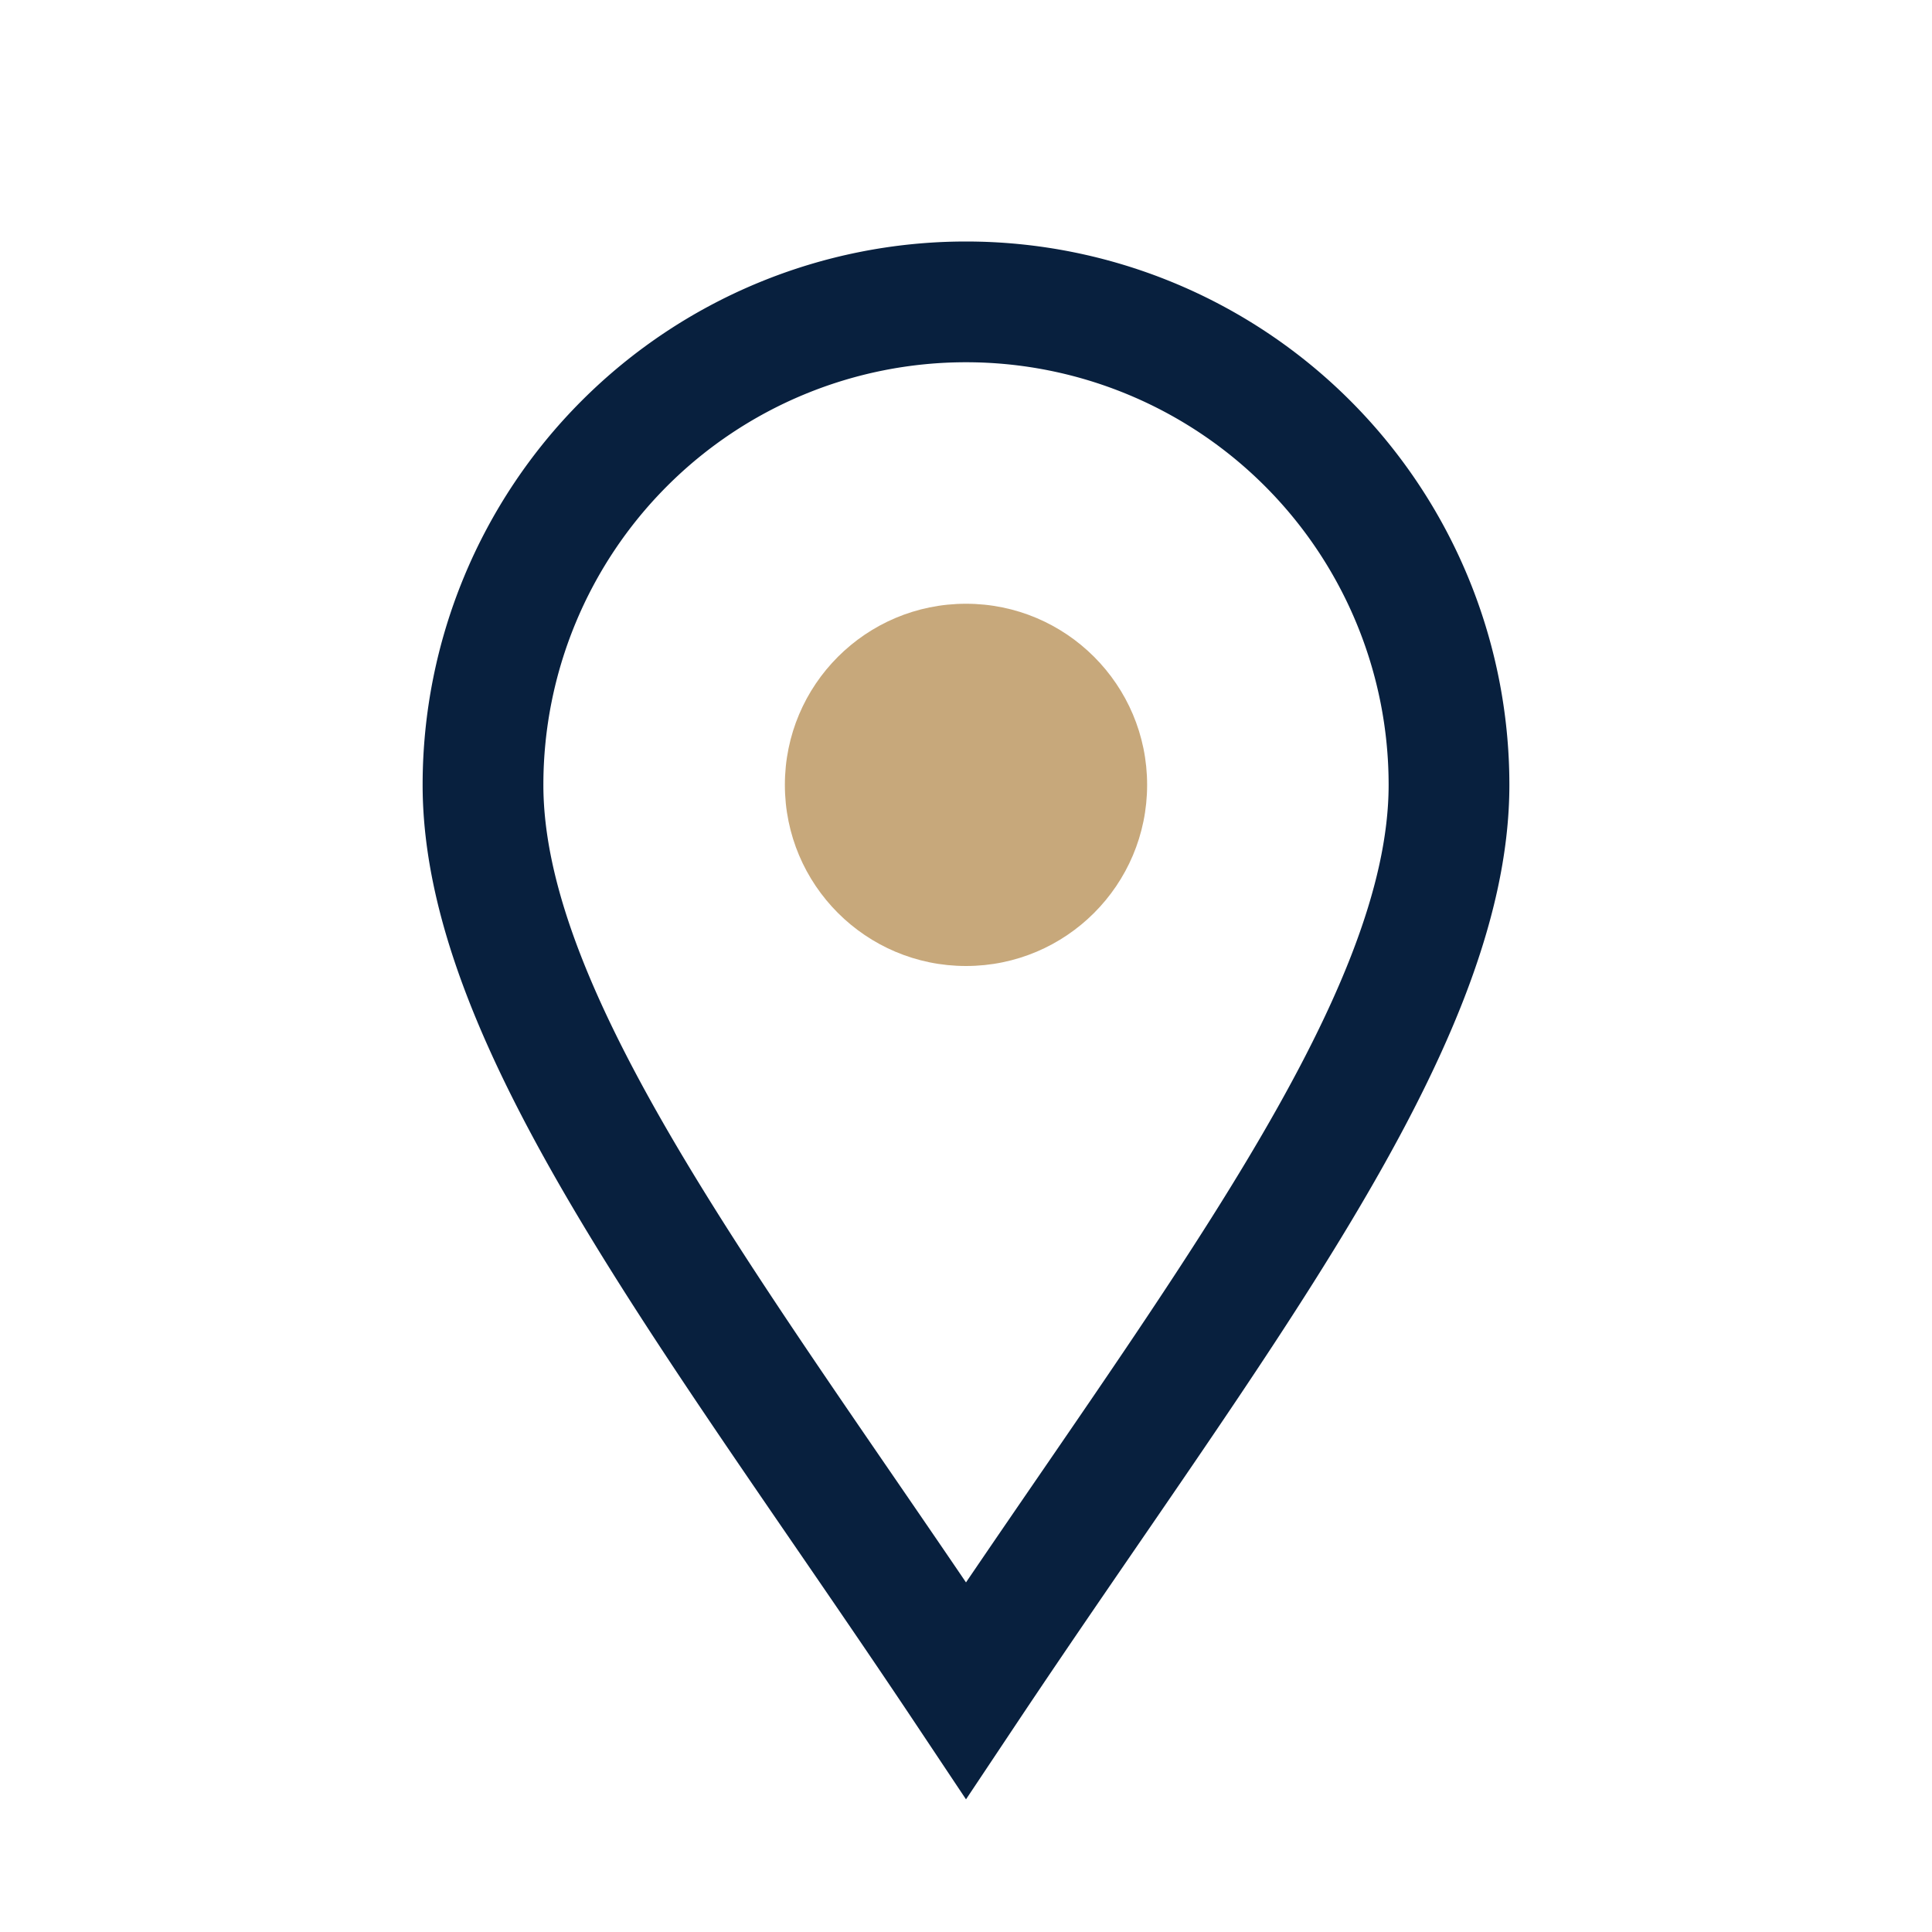 <?xml version="1.0" encoding="UTF-8"?>
<svg xmlns="http://www.w3.org/2000/svg" width="32" height="32" viewBox="0 0 32 32"><path d="M16 28c4-6 8-11 8-15a8 8 0 1 0-16 0c0 4 4 9 8 15z" fill="none" stroke="#08203e" stroke-width="2"/><circle cx="16" cy="13" r="3" fill="#c7a87b"/></svg>